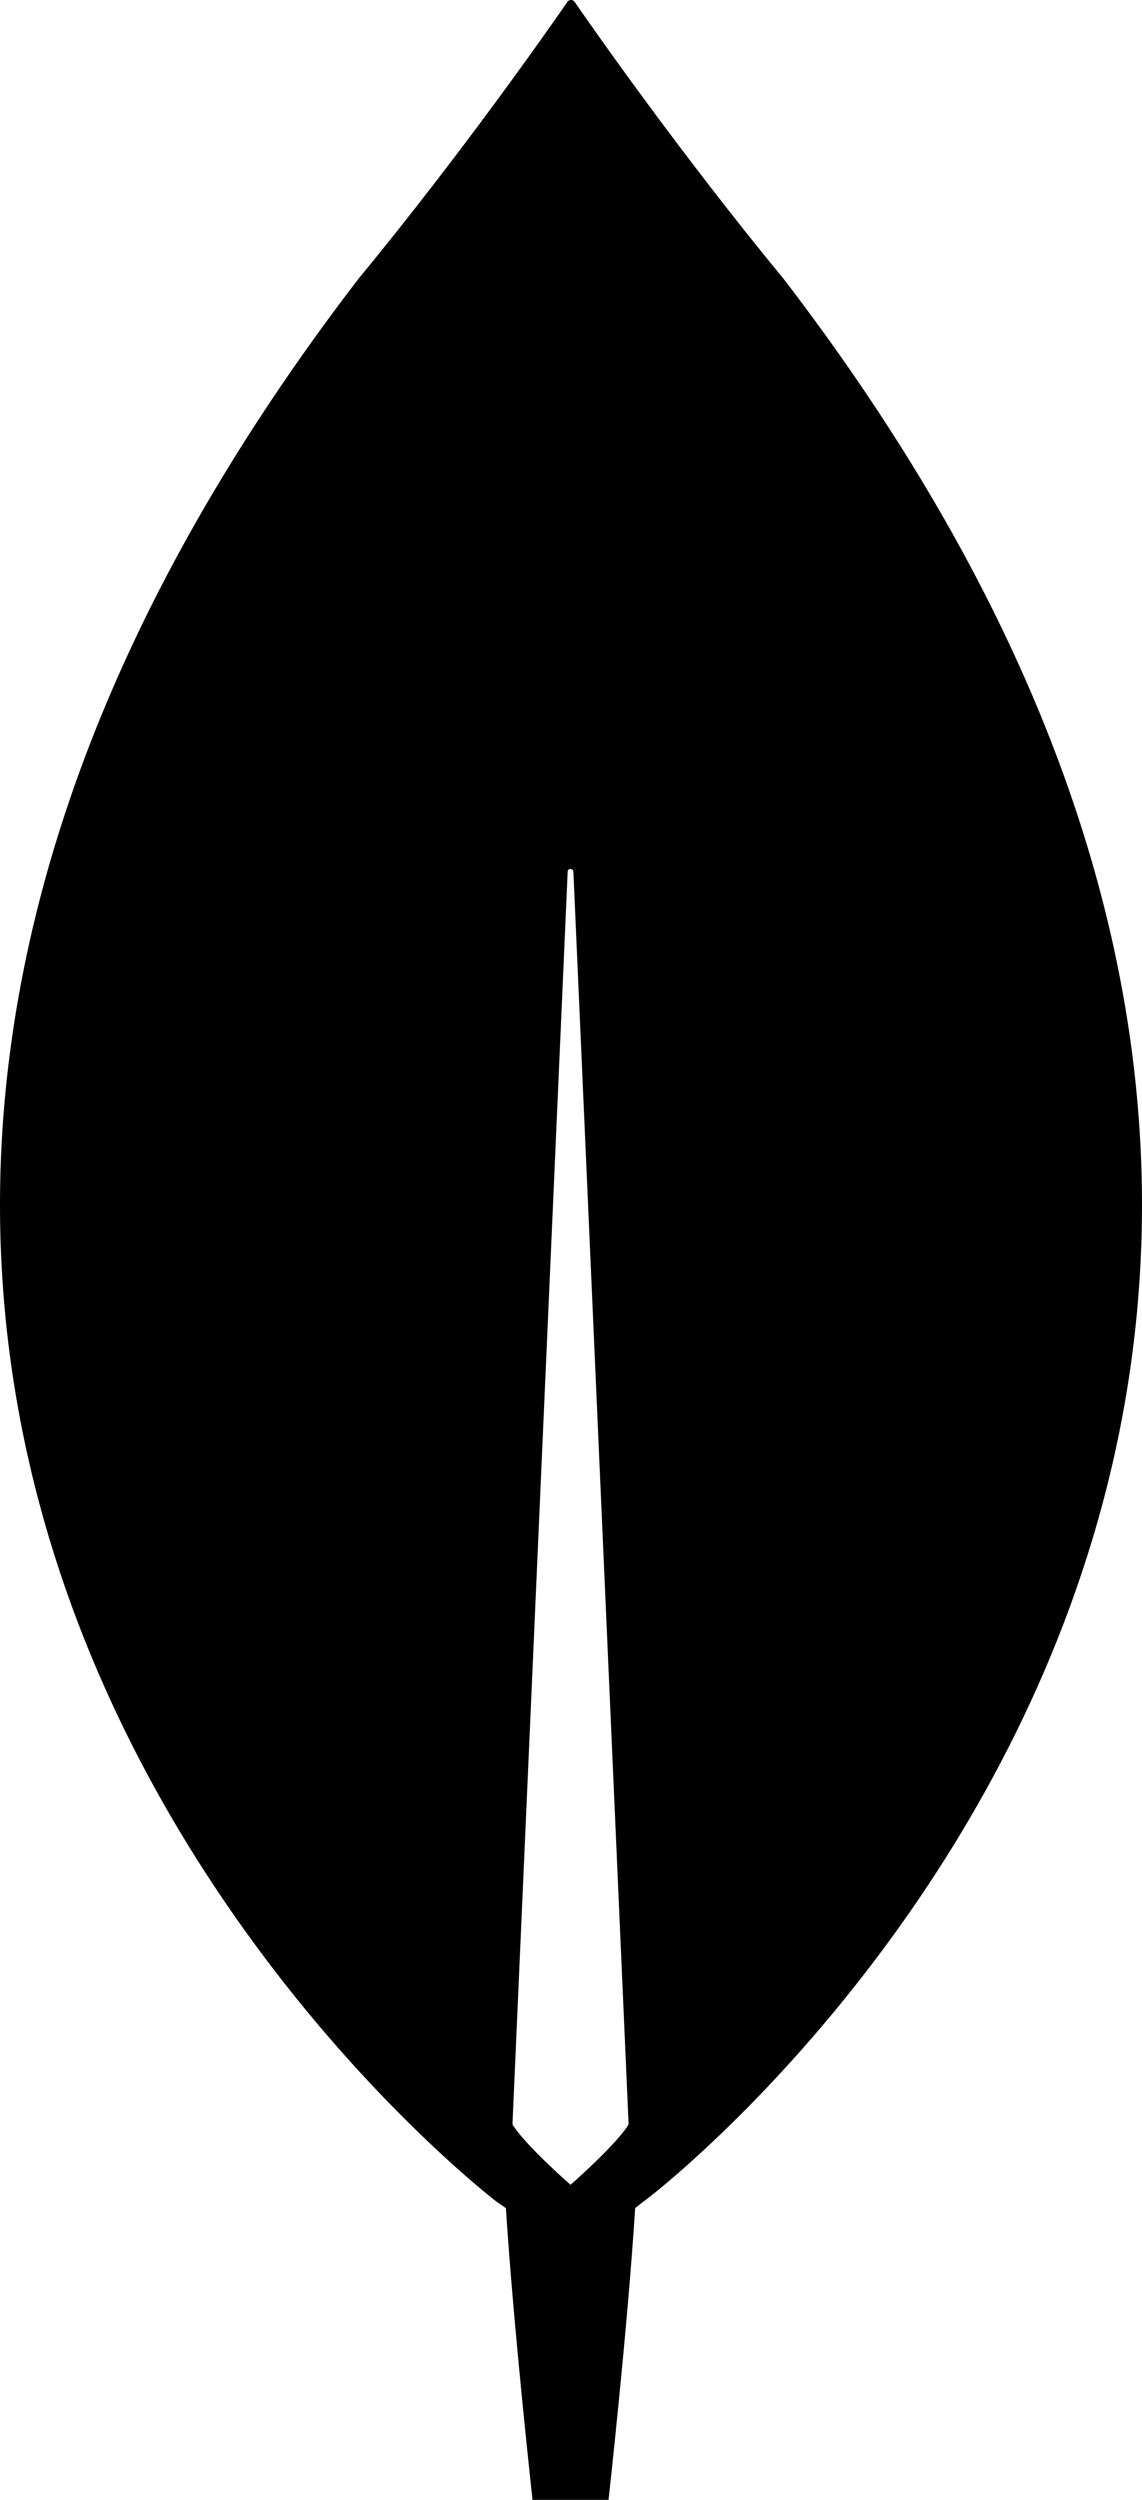 <svg xmlns="http://www.w3.org/2000/svg" width="32" height="70" viewBox="0 0 32 70" fill="none"><path d="M21.953 7.802C19.076 4.316 16.6 0.776 16.094 0.041C16.04 -0.014 15.96 -0.014 15.907 0.041C15.401 0.776 12.924 4.316 10.048 7.802C-14.64 39.963 13.936 61.667 13.936 61.667L14.176 61.83C14.389 65.18 14.922 70 14.922 70H15.987H17.052C17.052 70 17.585 65.207 17.798 61.83L18.038 61.64C18.064 61.667 46.641 39.963 21.953 7.802ZM15.987 61.177C15.987 61.177 14.709 60.06 14.362 59.489V59.434L15.907 24.413C15.907 24.305 16.067 24.305 16.067 24.413L17.612 59.434V59.489C17.265 60.06 15.987 61.177 15.987 61.177Z" fill="black"></path></svg>